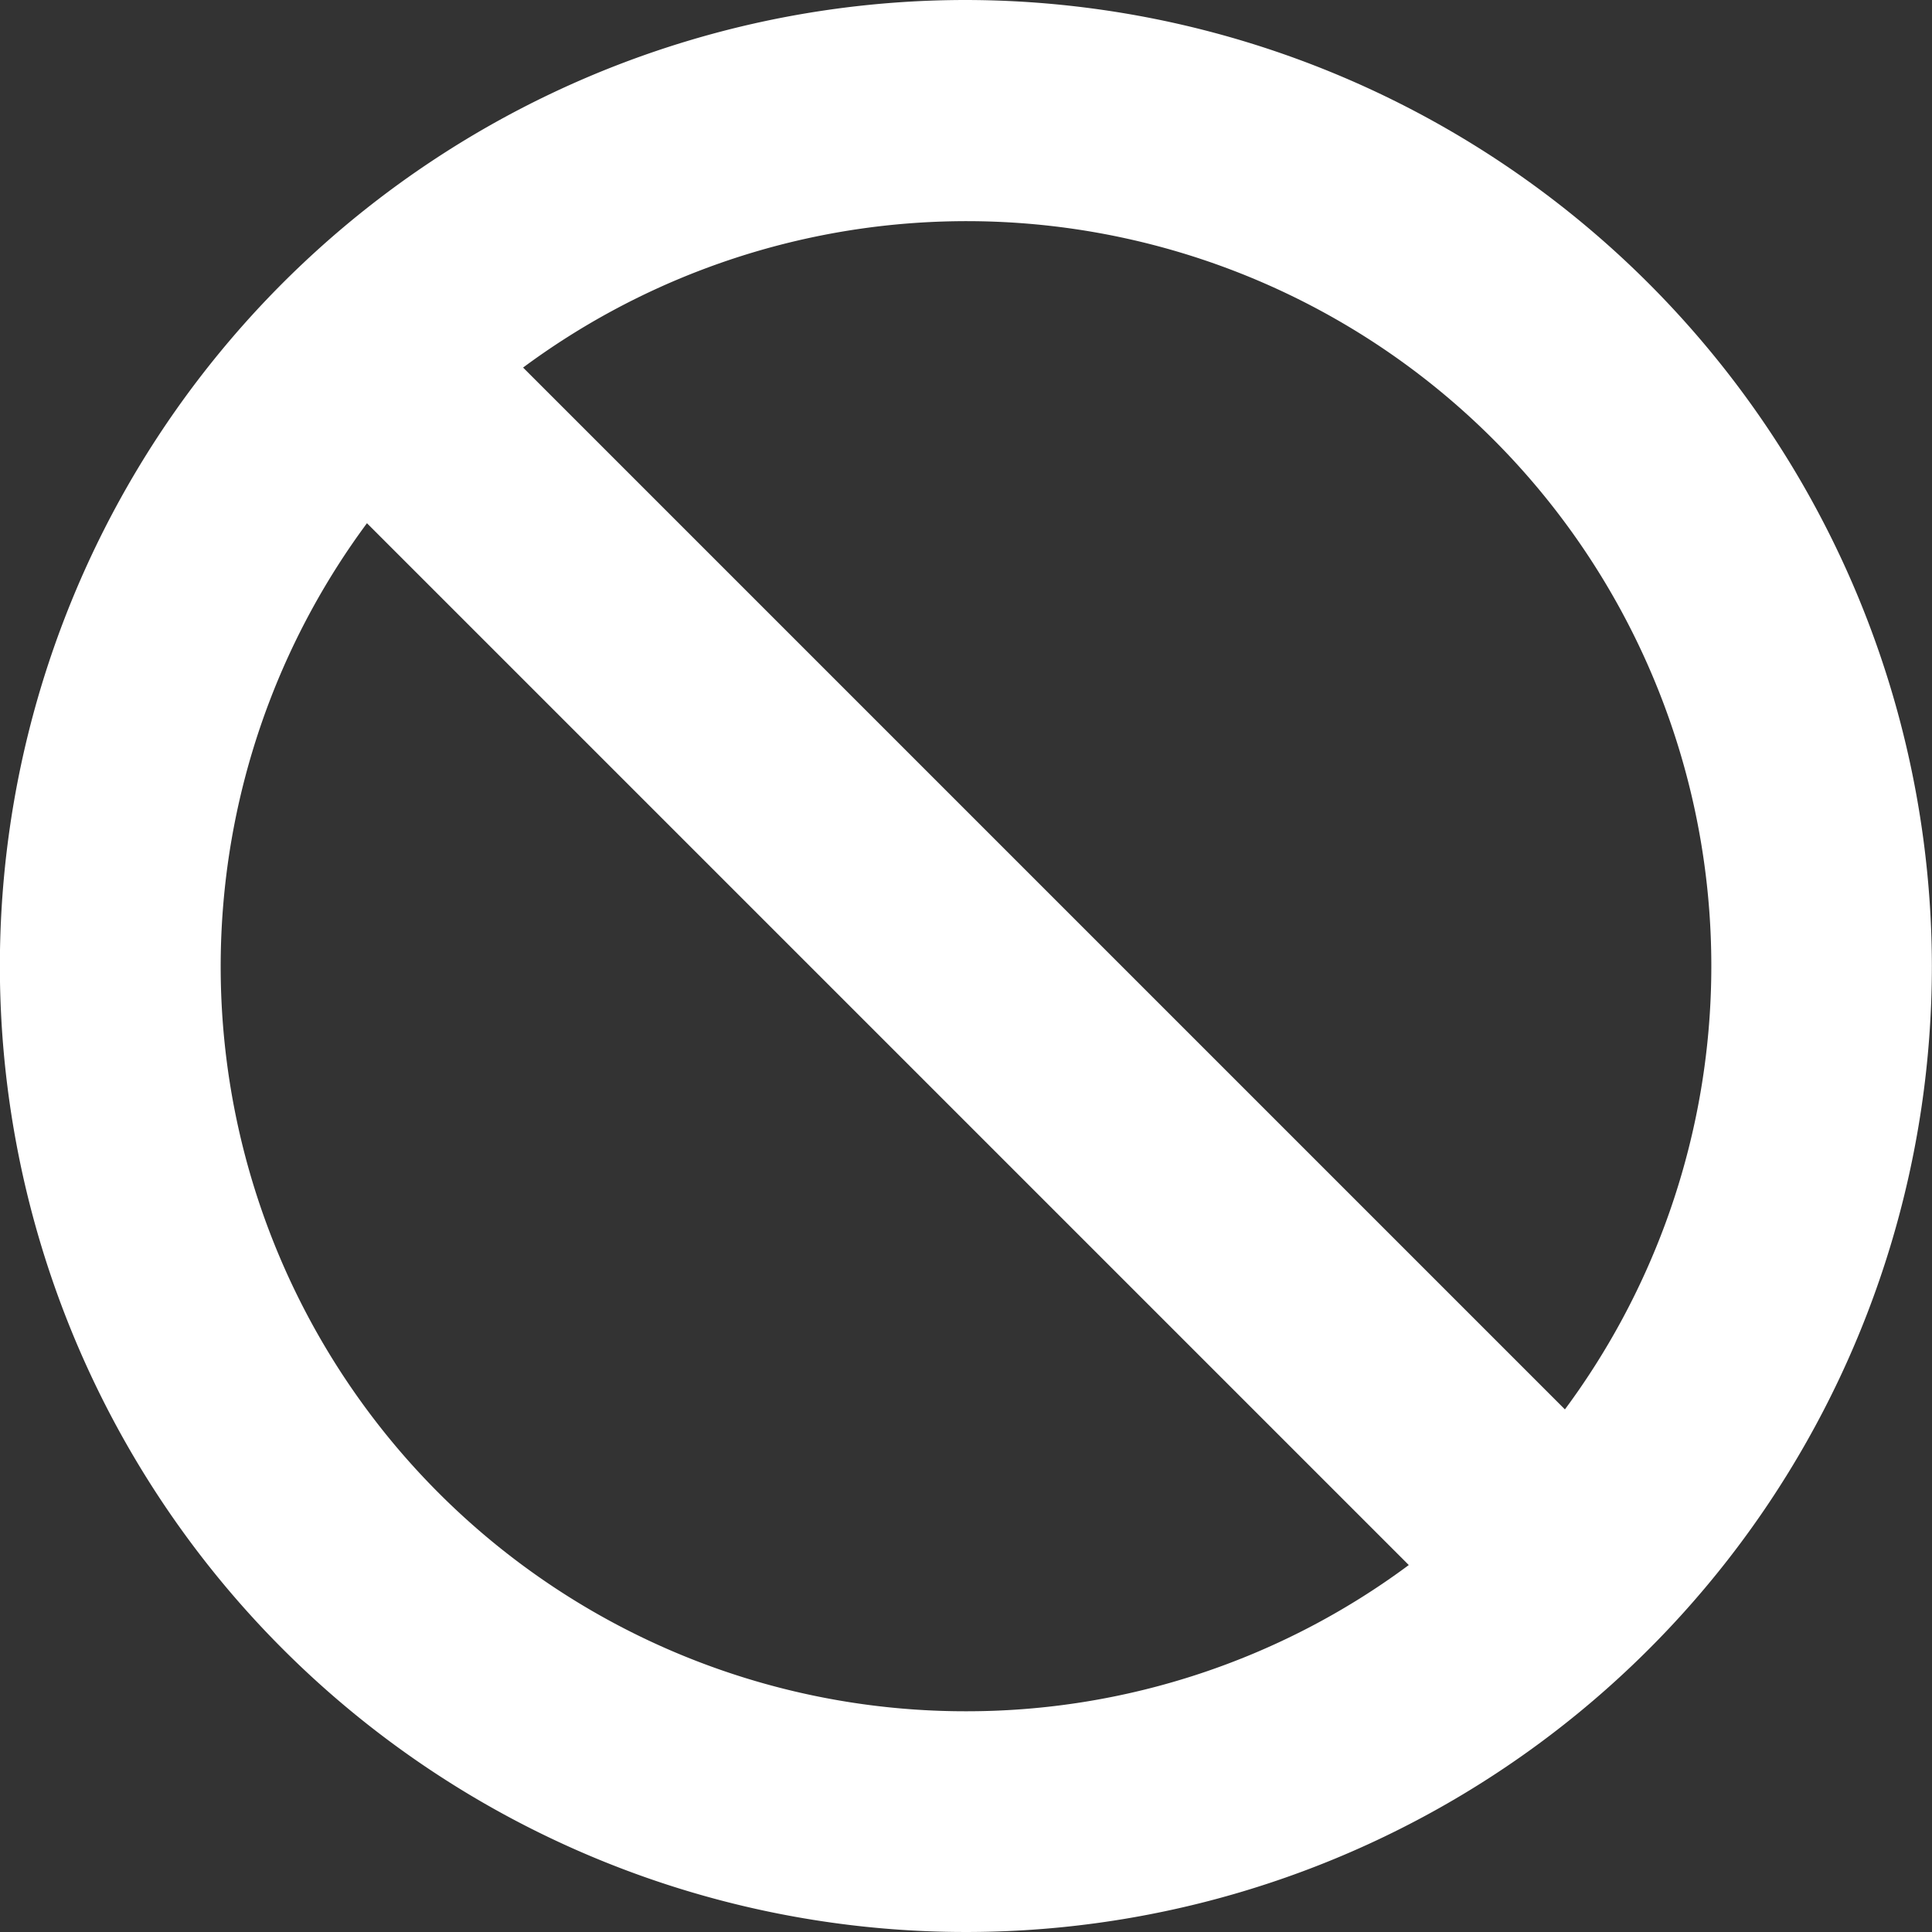 <svg xmlns="http://www.w3.org/2000/svg" width="16" height="16" viewBox="0 0 16 16">
  <rect x="0" y="0" width="16" height="16" fill="#333333" stroke="none"/>
  <g id="Button_Deactivate" transform="translate(-476.109 -333.74)">
    <path id="chat_4_" data-name="chat (4)" d="M100.109,69.985a8,8,0,1,0,8,8A8.011,8.011,0,0,0,100.109,69.985Zm0,14.172a6.168,6.168,0,0,1-4.96-9.839l8.628,8.628A6.14,6.14,0,0,1,100.109,84.157Zm4.961-2.5-8.628-8.628a6.168,6.168,0,0,1,8.628,8.628Zm0,0" transform="translate(383.999 263.755)" fill="#fff"/>
  </g>
</svg>

